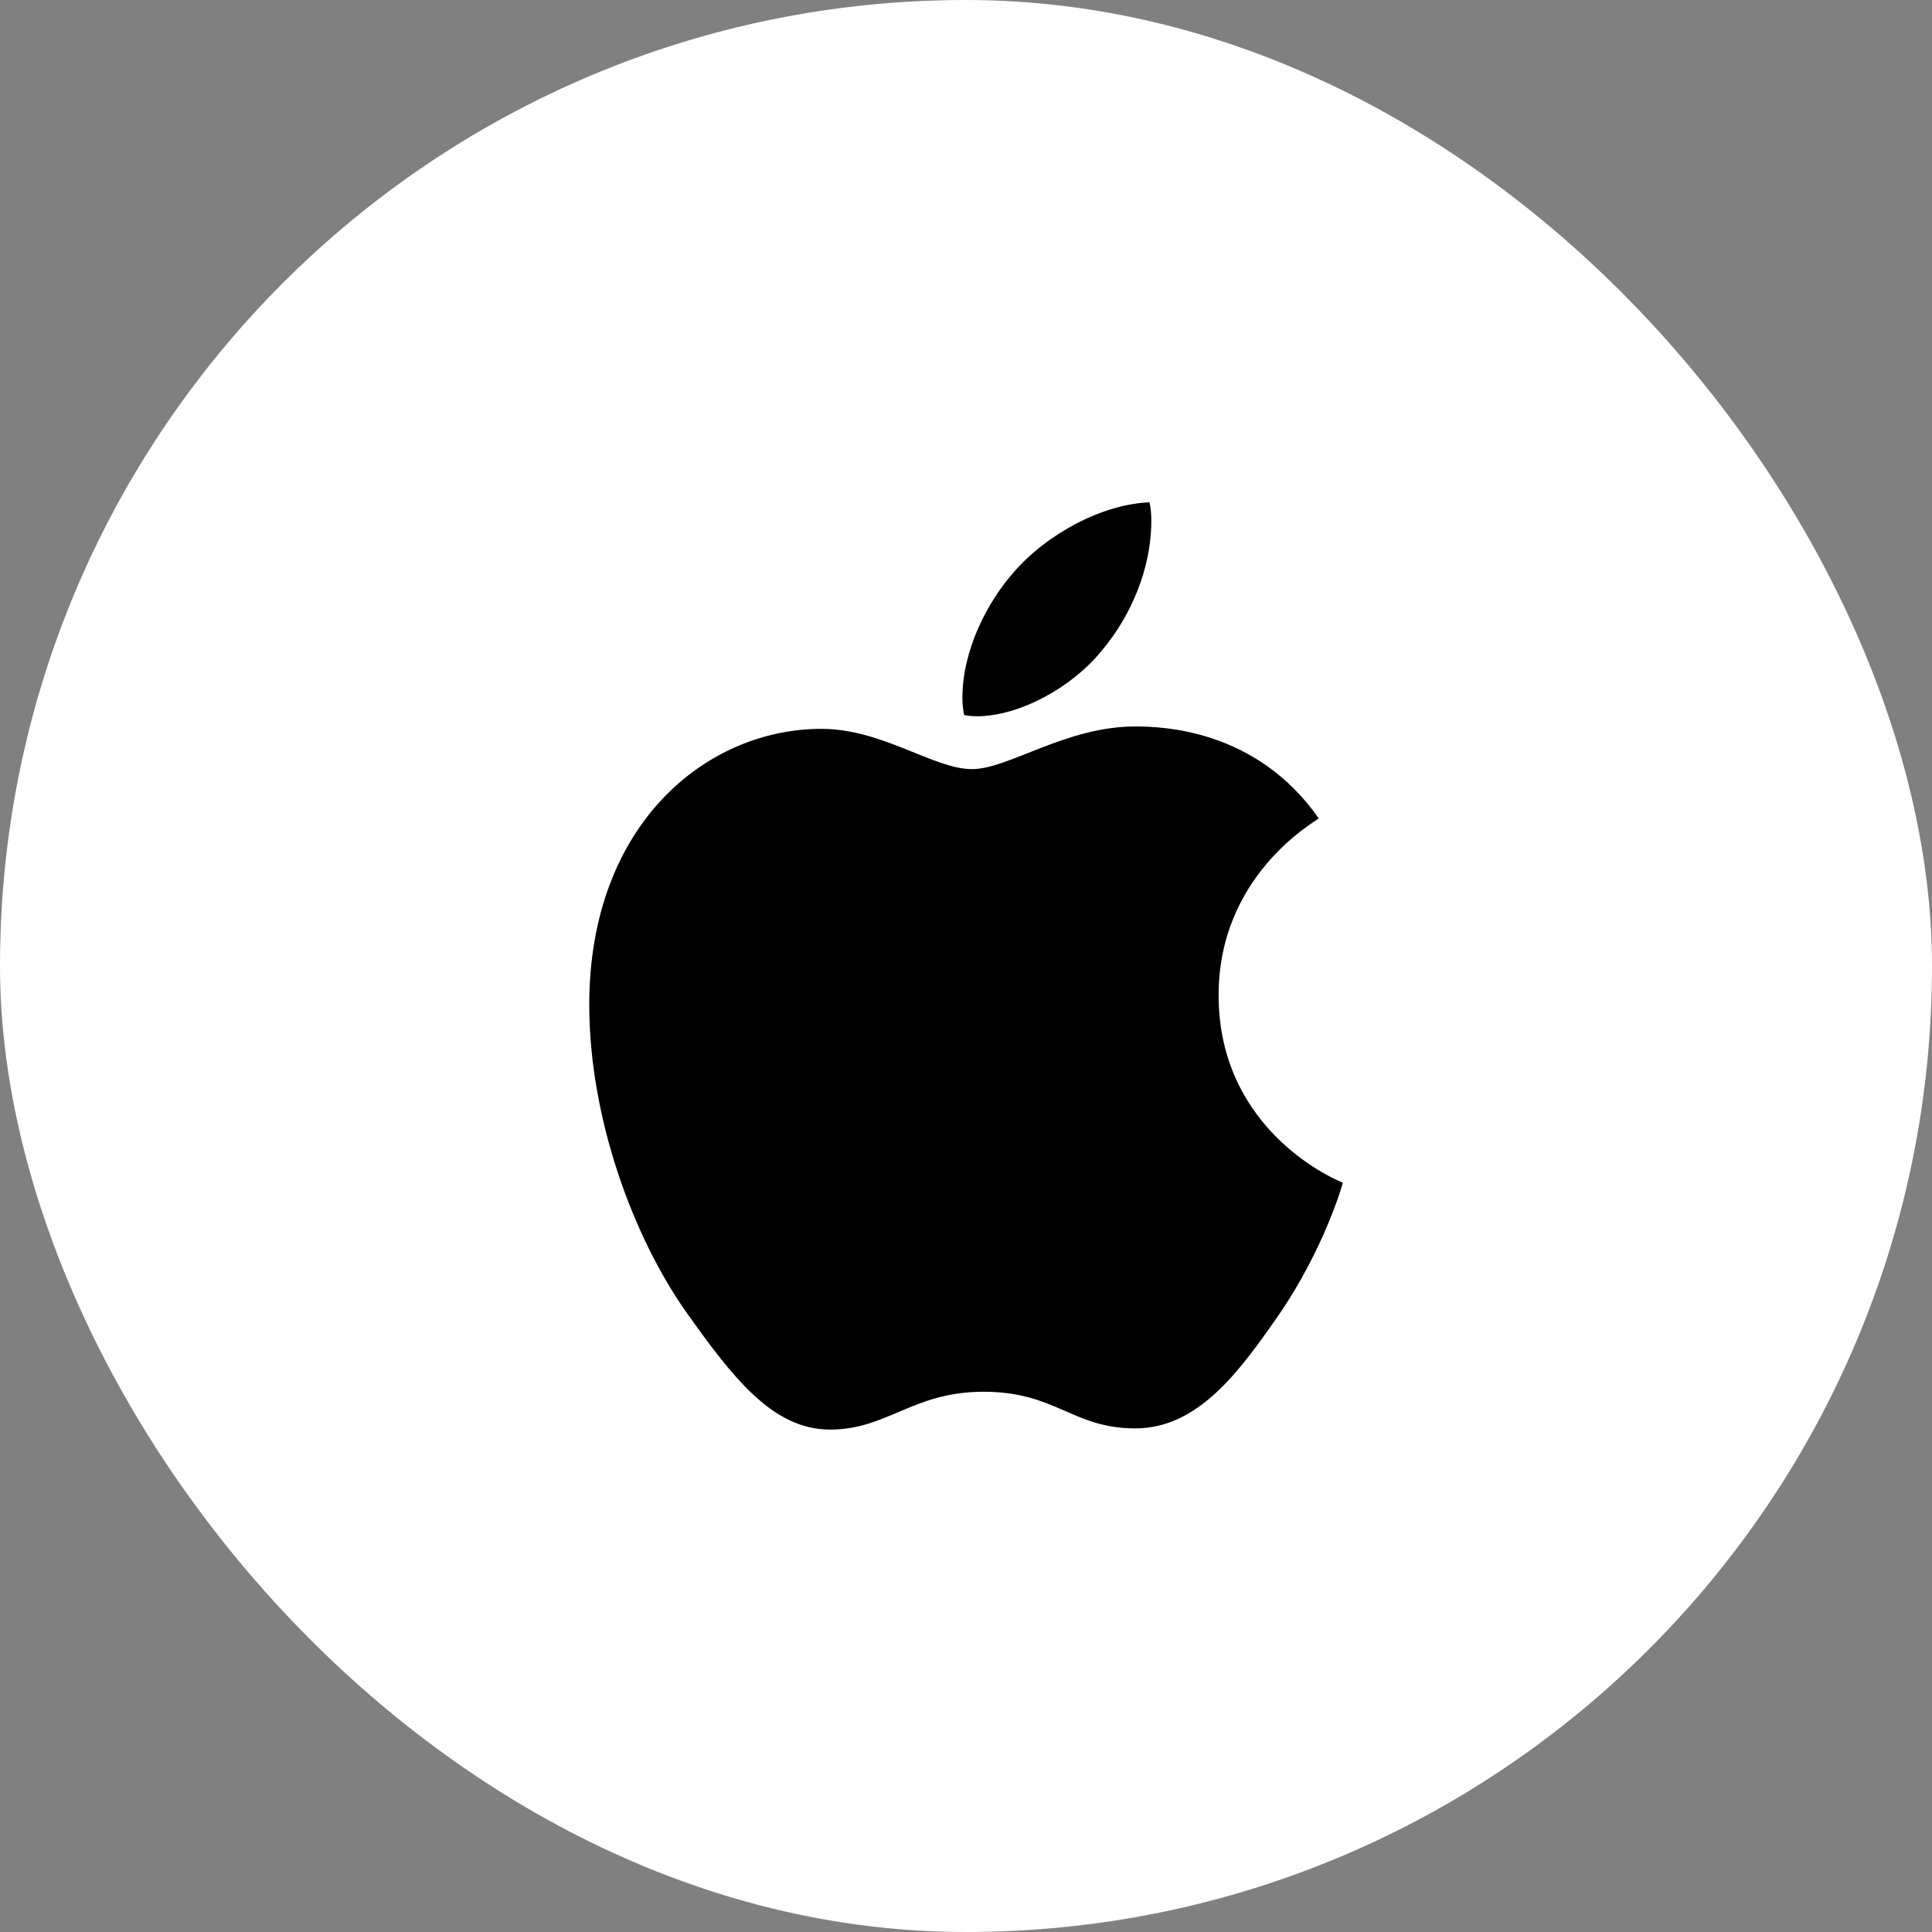 <svg width="100" height="100" viewBox="0 0 100 100" fill="none" xmlns="http://www.w3.org/2000/svg">
<rect x="0" y="0" width="100" height="100" fill="#808080" stroke="none"/>
<rect width="100" height="100" rx="50" fill="white"/>
<g clip-path="url(#clip0_240_79)">
<path d="M68.259 42.363C67.981 42.579 63.075 45.349 63.075 51.507C63.075 58.63 69.318 61.15 69.505 61.213C69.476 61.366 68.513 64.664 66.213 68.024C64.163 70.981 62.021 73.933 58.763 73.933C55.505 73.933 54.667 72.037 50.906 72.037C47.24 72.037 45.937 73.995 42.957 73.995C39.977 73.995 37.898 71.259 35.507 67.899C32.737 63.954 30.5 57.824 30.5 52.006C30.5 42.675 36.556 37.726 42.516 37.726C45.683 37.726 48.323 39.81 50.311 39.81C52.204 39.81 55.155 37.602 58.758 37.602C60.124 37.602 65.03 37.726 68.259 42.363ZM57.048 33.651C58.538 31.88 59.592 29.422 59.592 26.965C59.592 26.624 59.563 26.278 59.501 26C57.077 26.091 54.192 27.618 52.453 29.638C51.088 31.194 49.813 33.651 49.813 36.142C49.813 36.517 49.875 36.891 49.904 37.011C50.057 37.04 50.307 37.074 50.556 37.074C52.731 37.074 55.467 35.614 57.048 33.651Z" fill="black"/>
</g>
<defs>
<clipPath id="clip0_240_79">
<rect width="39" height="48" fill="white" transform="translate(30.5 26)"/>
</clipPath>
</defs>
</svg>
